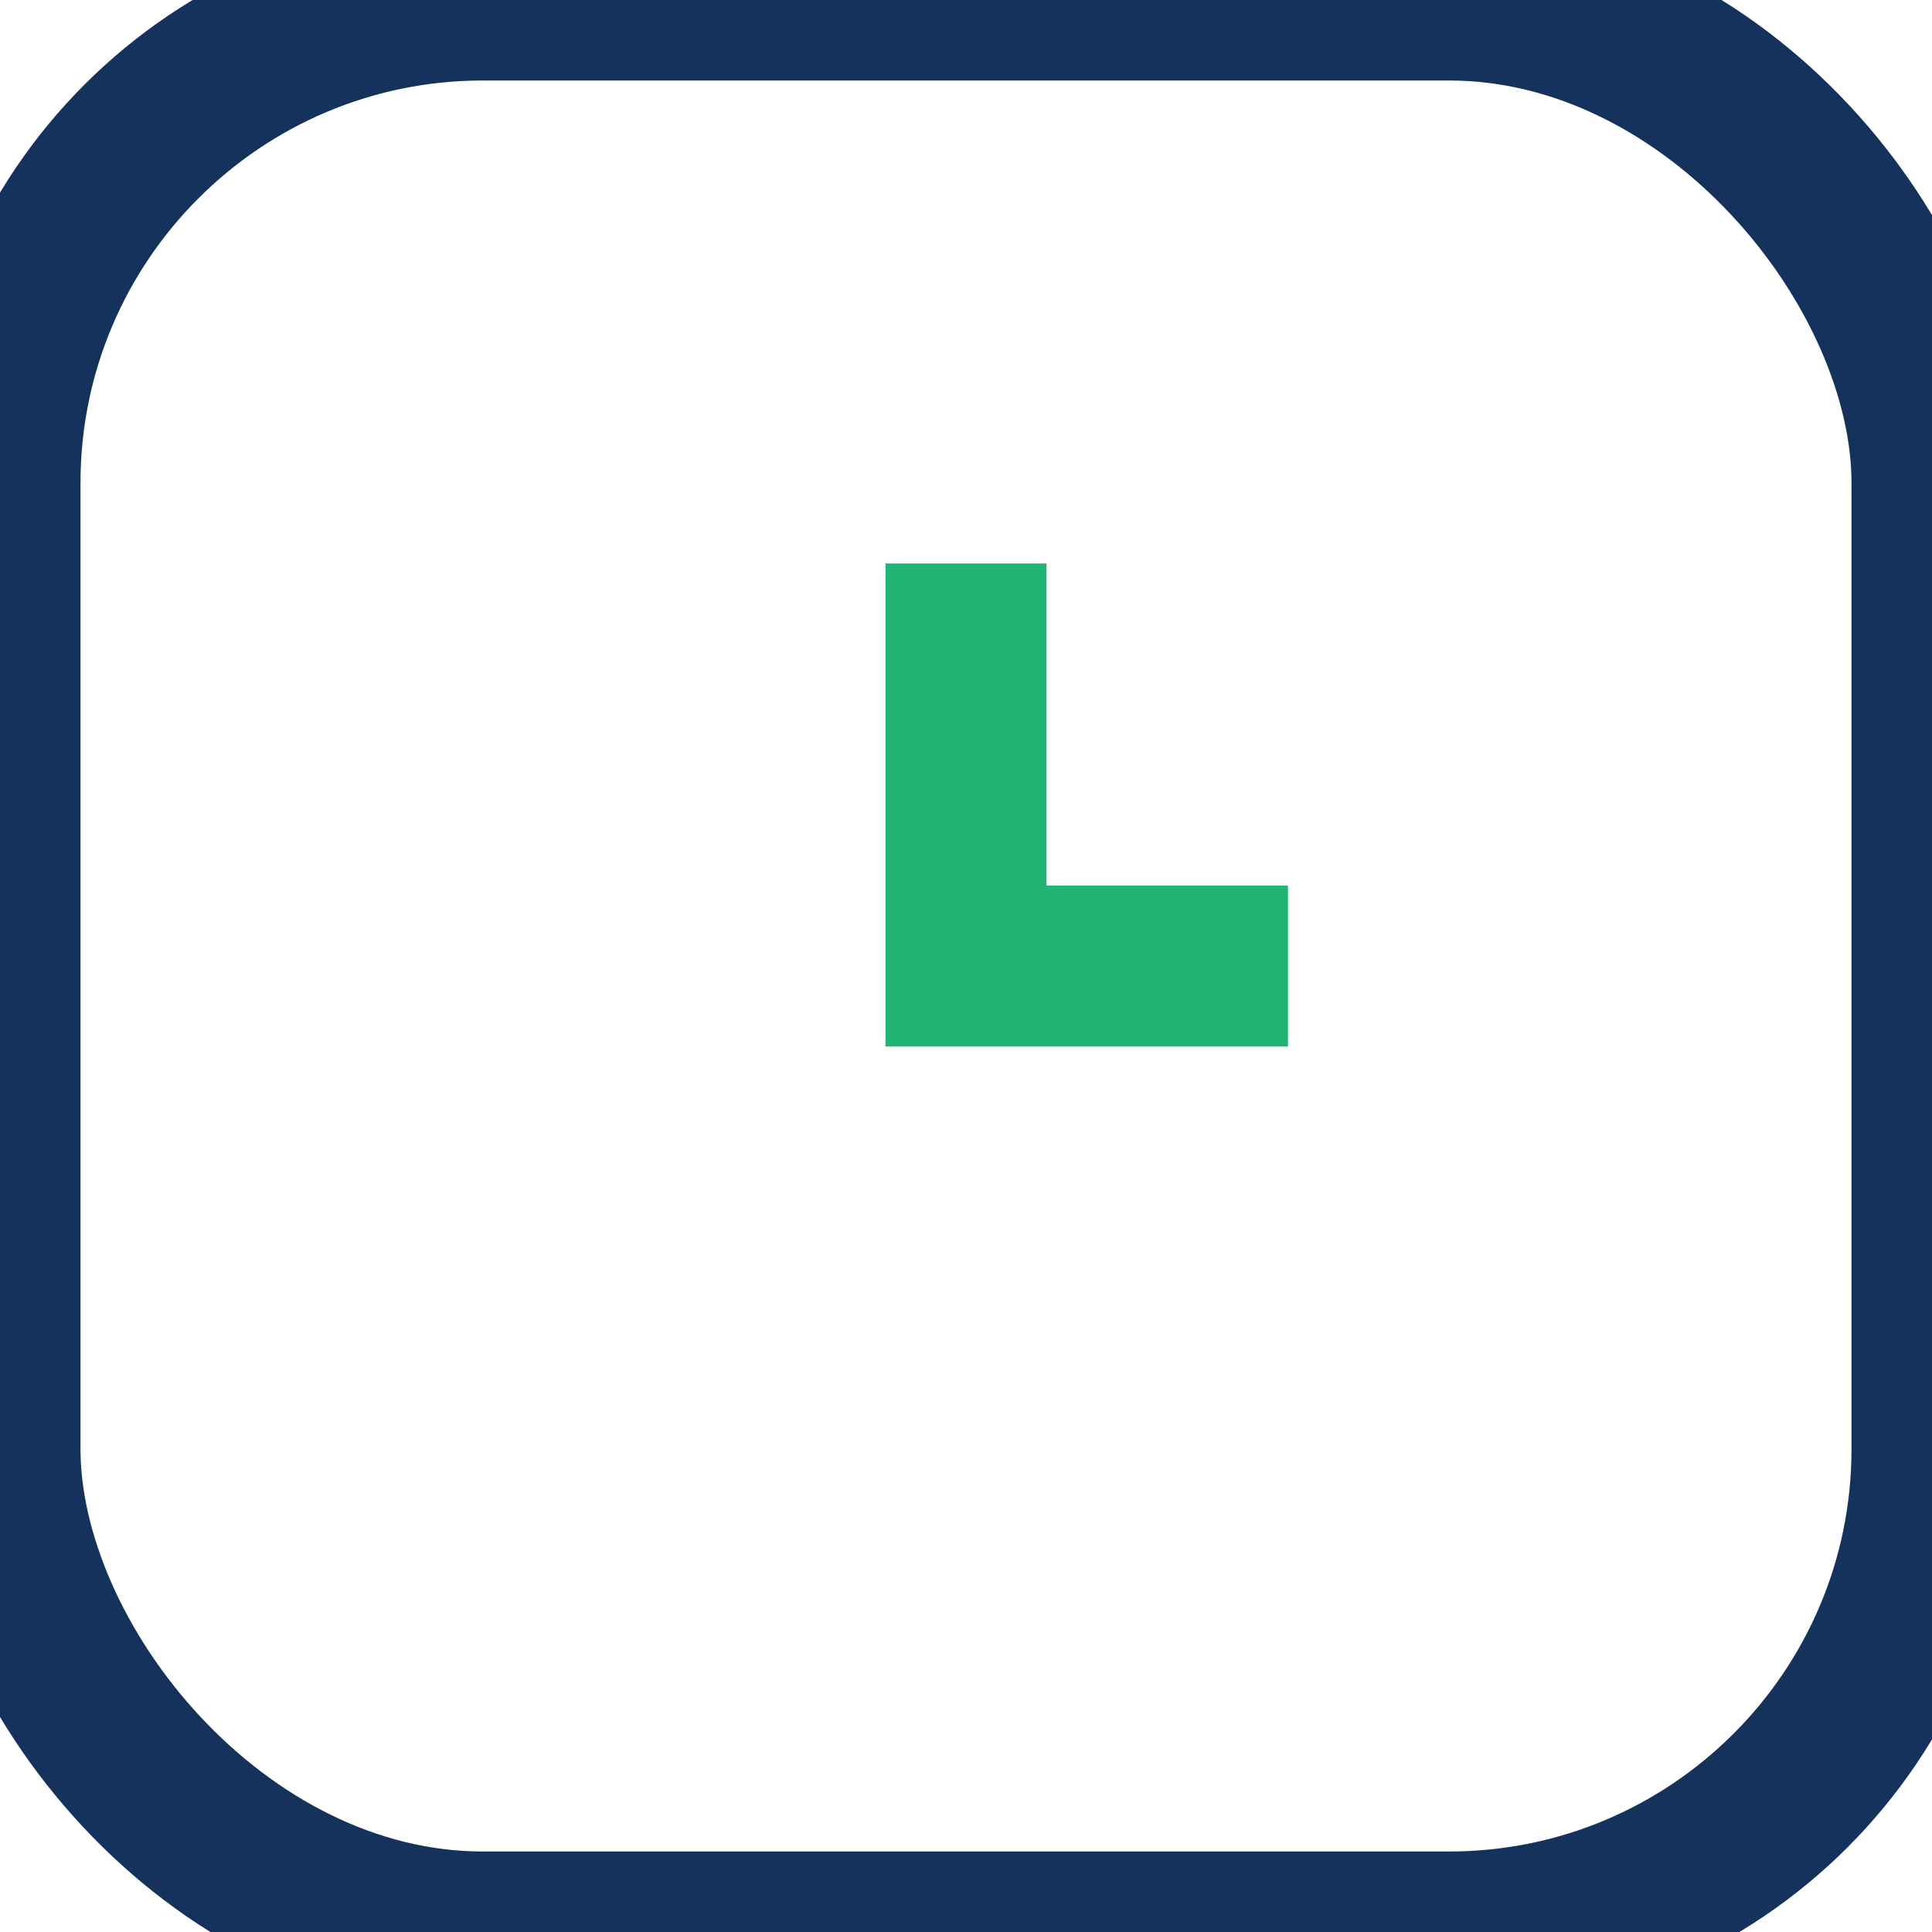 <?xml version="1.0" encoding="UTF-8"?>
<svg xmlns="http://www.w3.org/2000/svg" viewBox="0 0 24 24" width="32" height="32"><rect width="24" height="24" rx="6" fill="none" stroke="#15325D" stroke-width="2"/><path d="M12 7v5h4" stroke="#21B573" stroke-width="2" fill="none"/></svg>